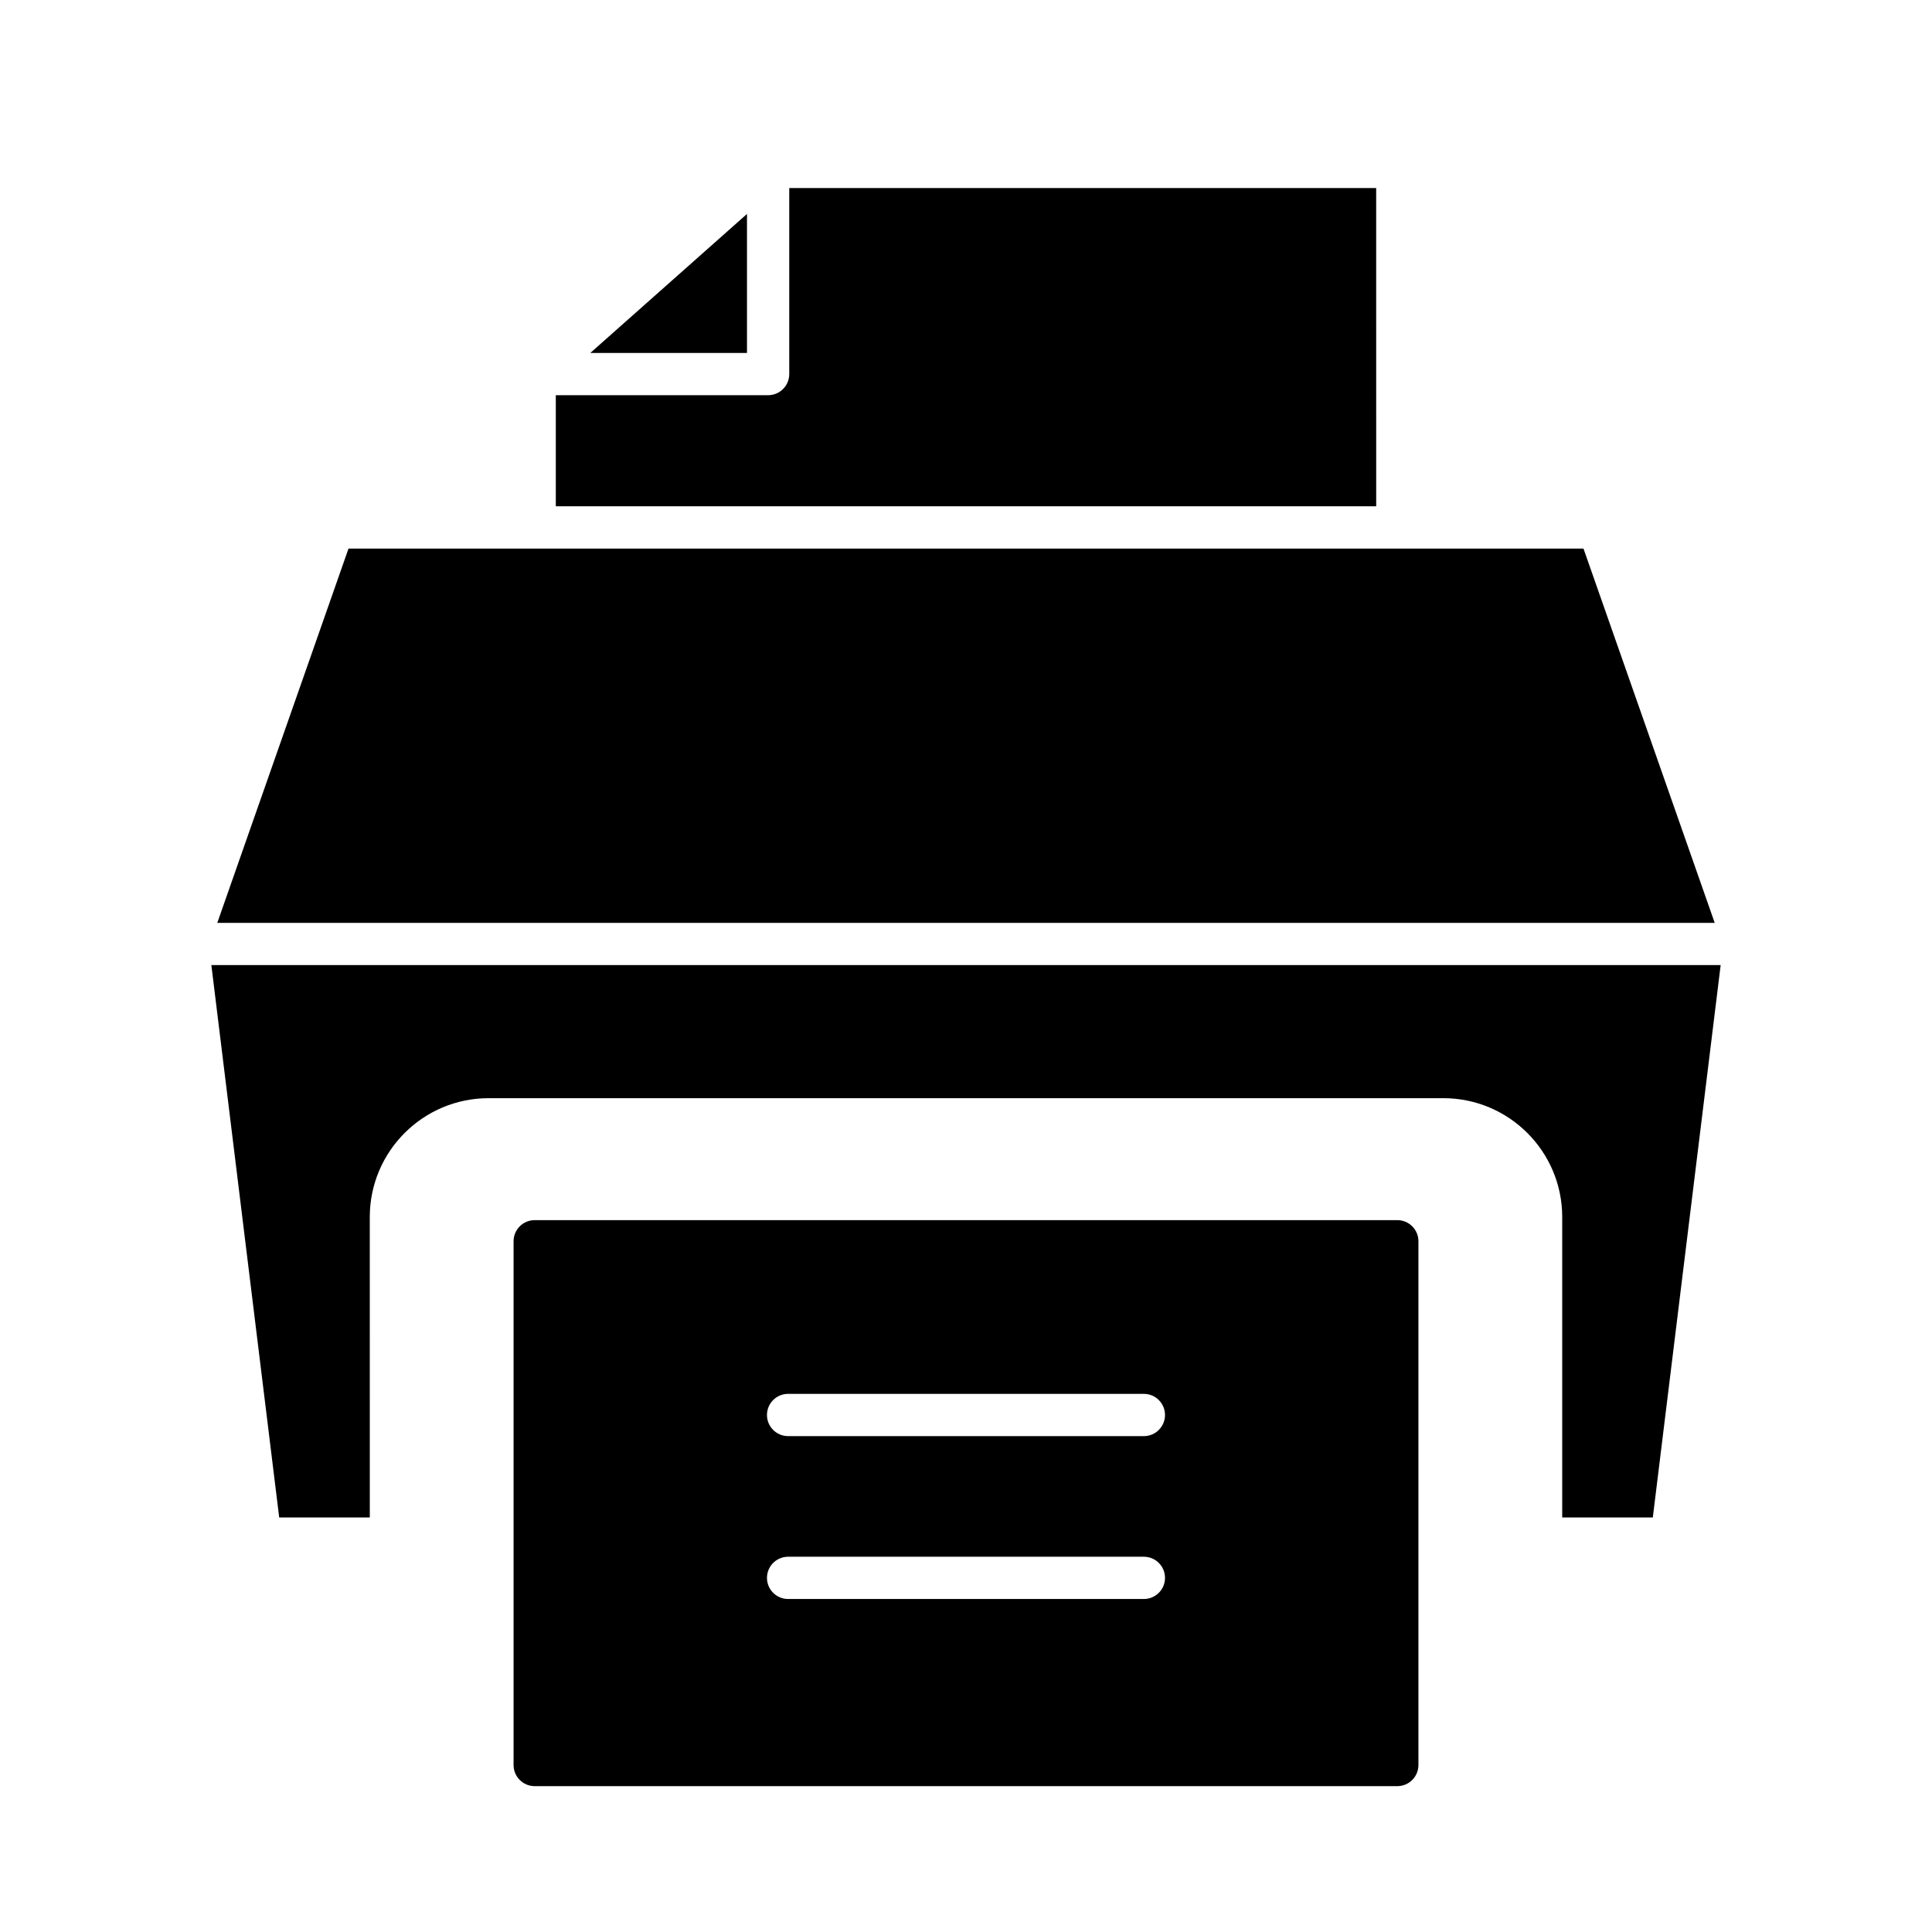 <?xml version="1.0" encoding="UTF-8"?>
<!-- Uploaded to: SVG Repo, www.svgrepo.com, Generator: SVG Repo Mixer Tools -->
<svg fill="#000000" width="800px" height="800px" version="1.1" viewBox="144 144 512 512" xmlns="http://www.w3.org/2000/svg">
 <g>
  <path d="m341.96 200.7-41.523 36.84h41.523z"/>
  <path d="m508.7 193.84h-155.54v49.293c0 3.094-2.508 5.598-5.598 5.598h-56.266v29.445h217.41z"/>
  <path d="m563.64 289.38h-327.28l-34.781 99.191h396.84z"/>
  <path d="m200.01 399.76 17.98 146.38h24.012l-0.004-79.637c0-17.352 14.121-31.473 31.477-31.473h253.05c17.355 0 31.477 14.121 31.477 31.473v79.637h24.012l17.98-146.38z"/>
  <path d="m514.3 467.35h-228.6c-3.09 0-5.598 2.504-5.598 5.598v138.8c0 3.094 2.508 5.598 5.598 5.598h228.6c3.09 0 5.598-2.504 5.598-5.598v-138.8c0-3.098-2.508-5.602-5.598-5.602zm-67.16 100.4h-94.285c-3.09 0-5.598-2.504-5.598-5.598s2.508-5.598 5.598-5.598h94.285c3.09 0 5.598 2.504 5.598 5.598s-2.508 5.598-5.598 5.598zm0-43.164h-94.285c-3.09 0-5.598-2.504-5.598-5.598s2.508-5.598 5.598-5.598h94.285c3.09 0 5.598 2.504 5.598 5.598s-2.508 5.598-5.598 5.598z"/>
 </g>
</svg>